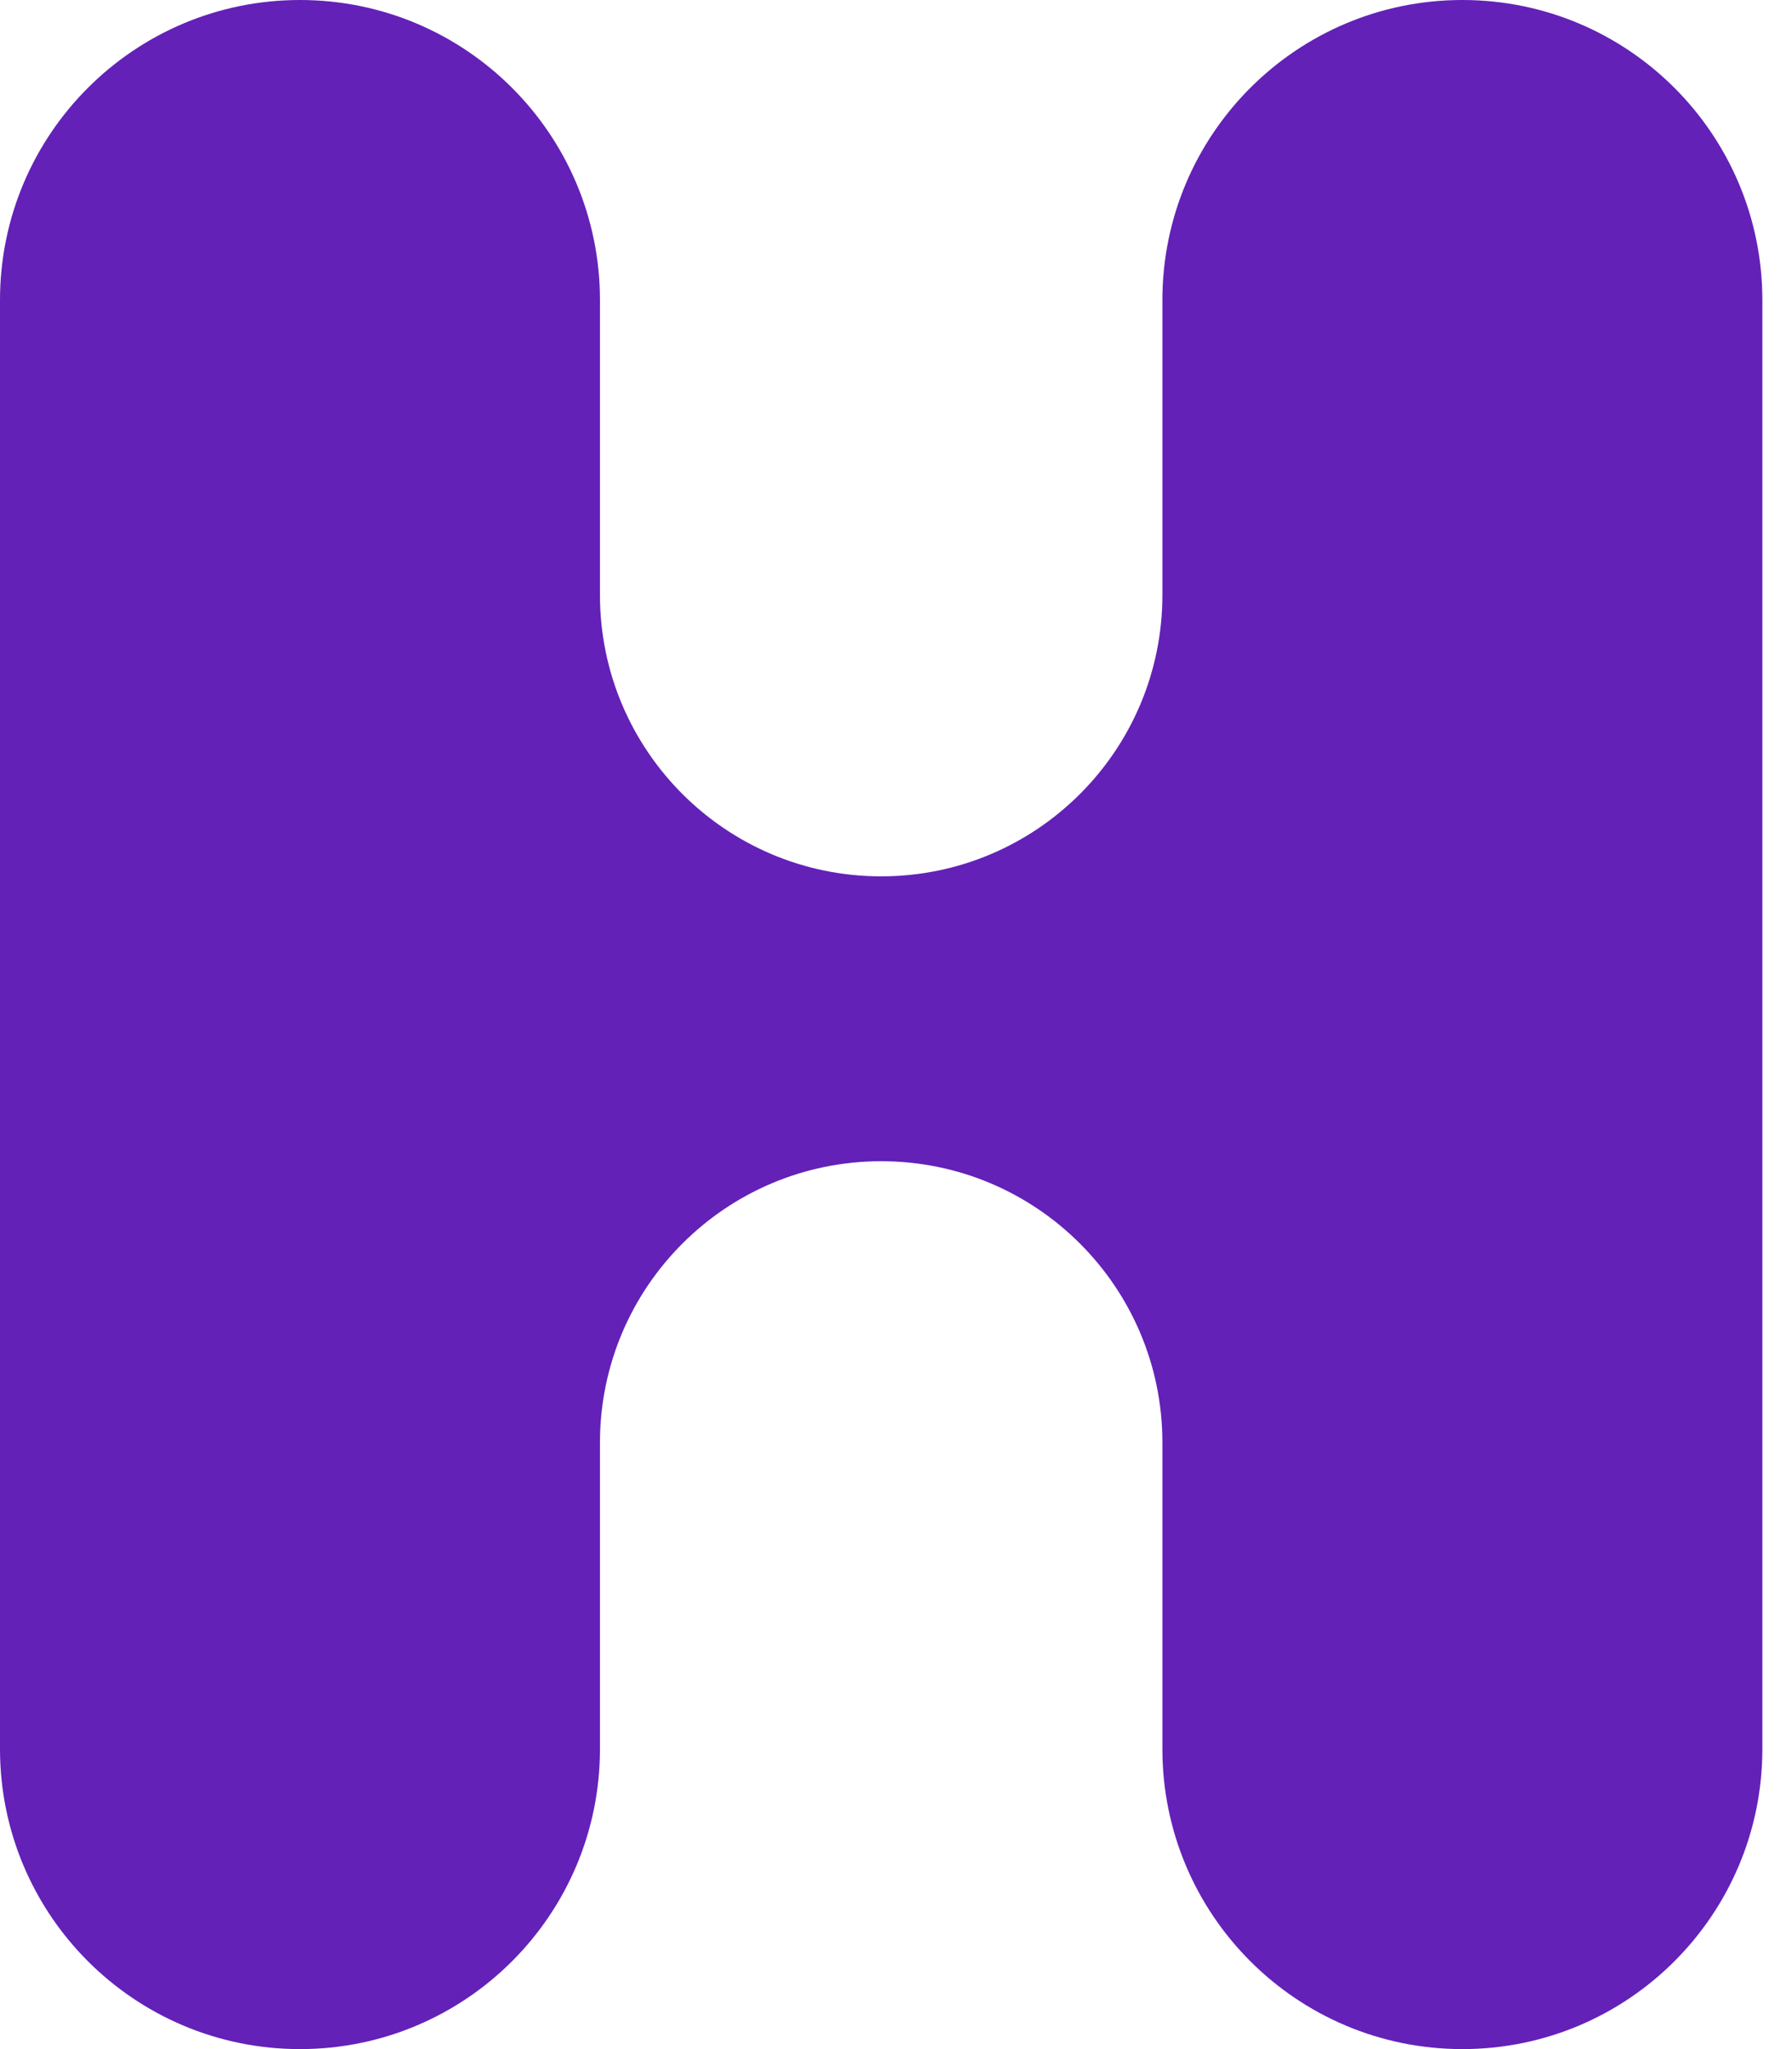 <svg width="35" height="40" viewBox="0 0 35 40" fill="none" xmlns="http://www.w3.org/2000/svg">
<path d="M0 5.859C0 2.623 2.623 0 5.859 0C9.095 0 11.718 2.623 11.718 5.859V11.614C11.718 14.648 14.177 17.107 17.211 17.107C20.244 17.107 22.703 14.648 22.703 11.614V5.859C22.703 2.623 25.327 0 28.562 0C31.798 0 34.421 2.623 34.421 5.859V34.141C34.421 37.377 31.798 40 28.562 40C25.327 40 22.703 37.377 22.703 34.141V28.161C22.703 25.127 20.244 22.668 17.211 22.668C14.177 22.668 11.718 25.127 11.718 28.161V34.141C11.718 37.377 9.095 40 5.859 40C2.623 40 0 37.377 0 34.141V5.859Z" fill="#6321B8"/>
</svg>
